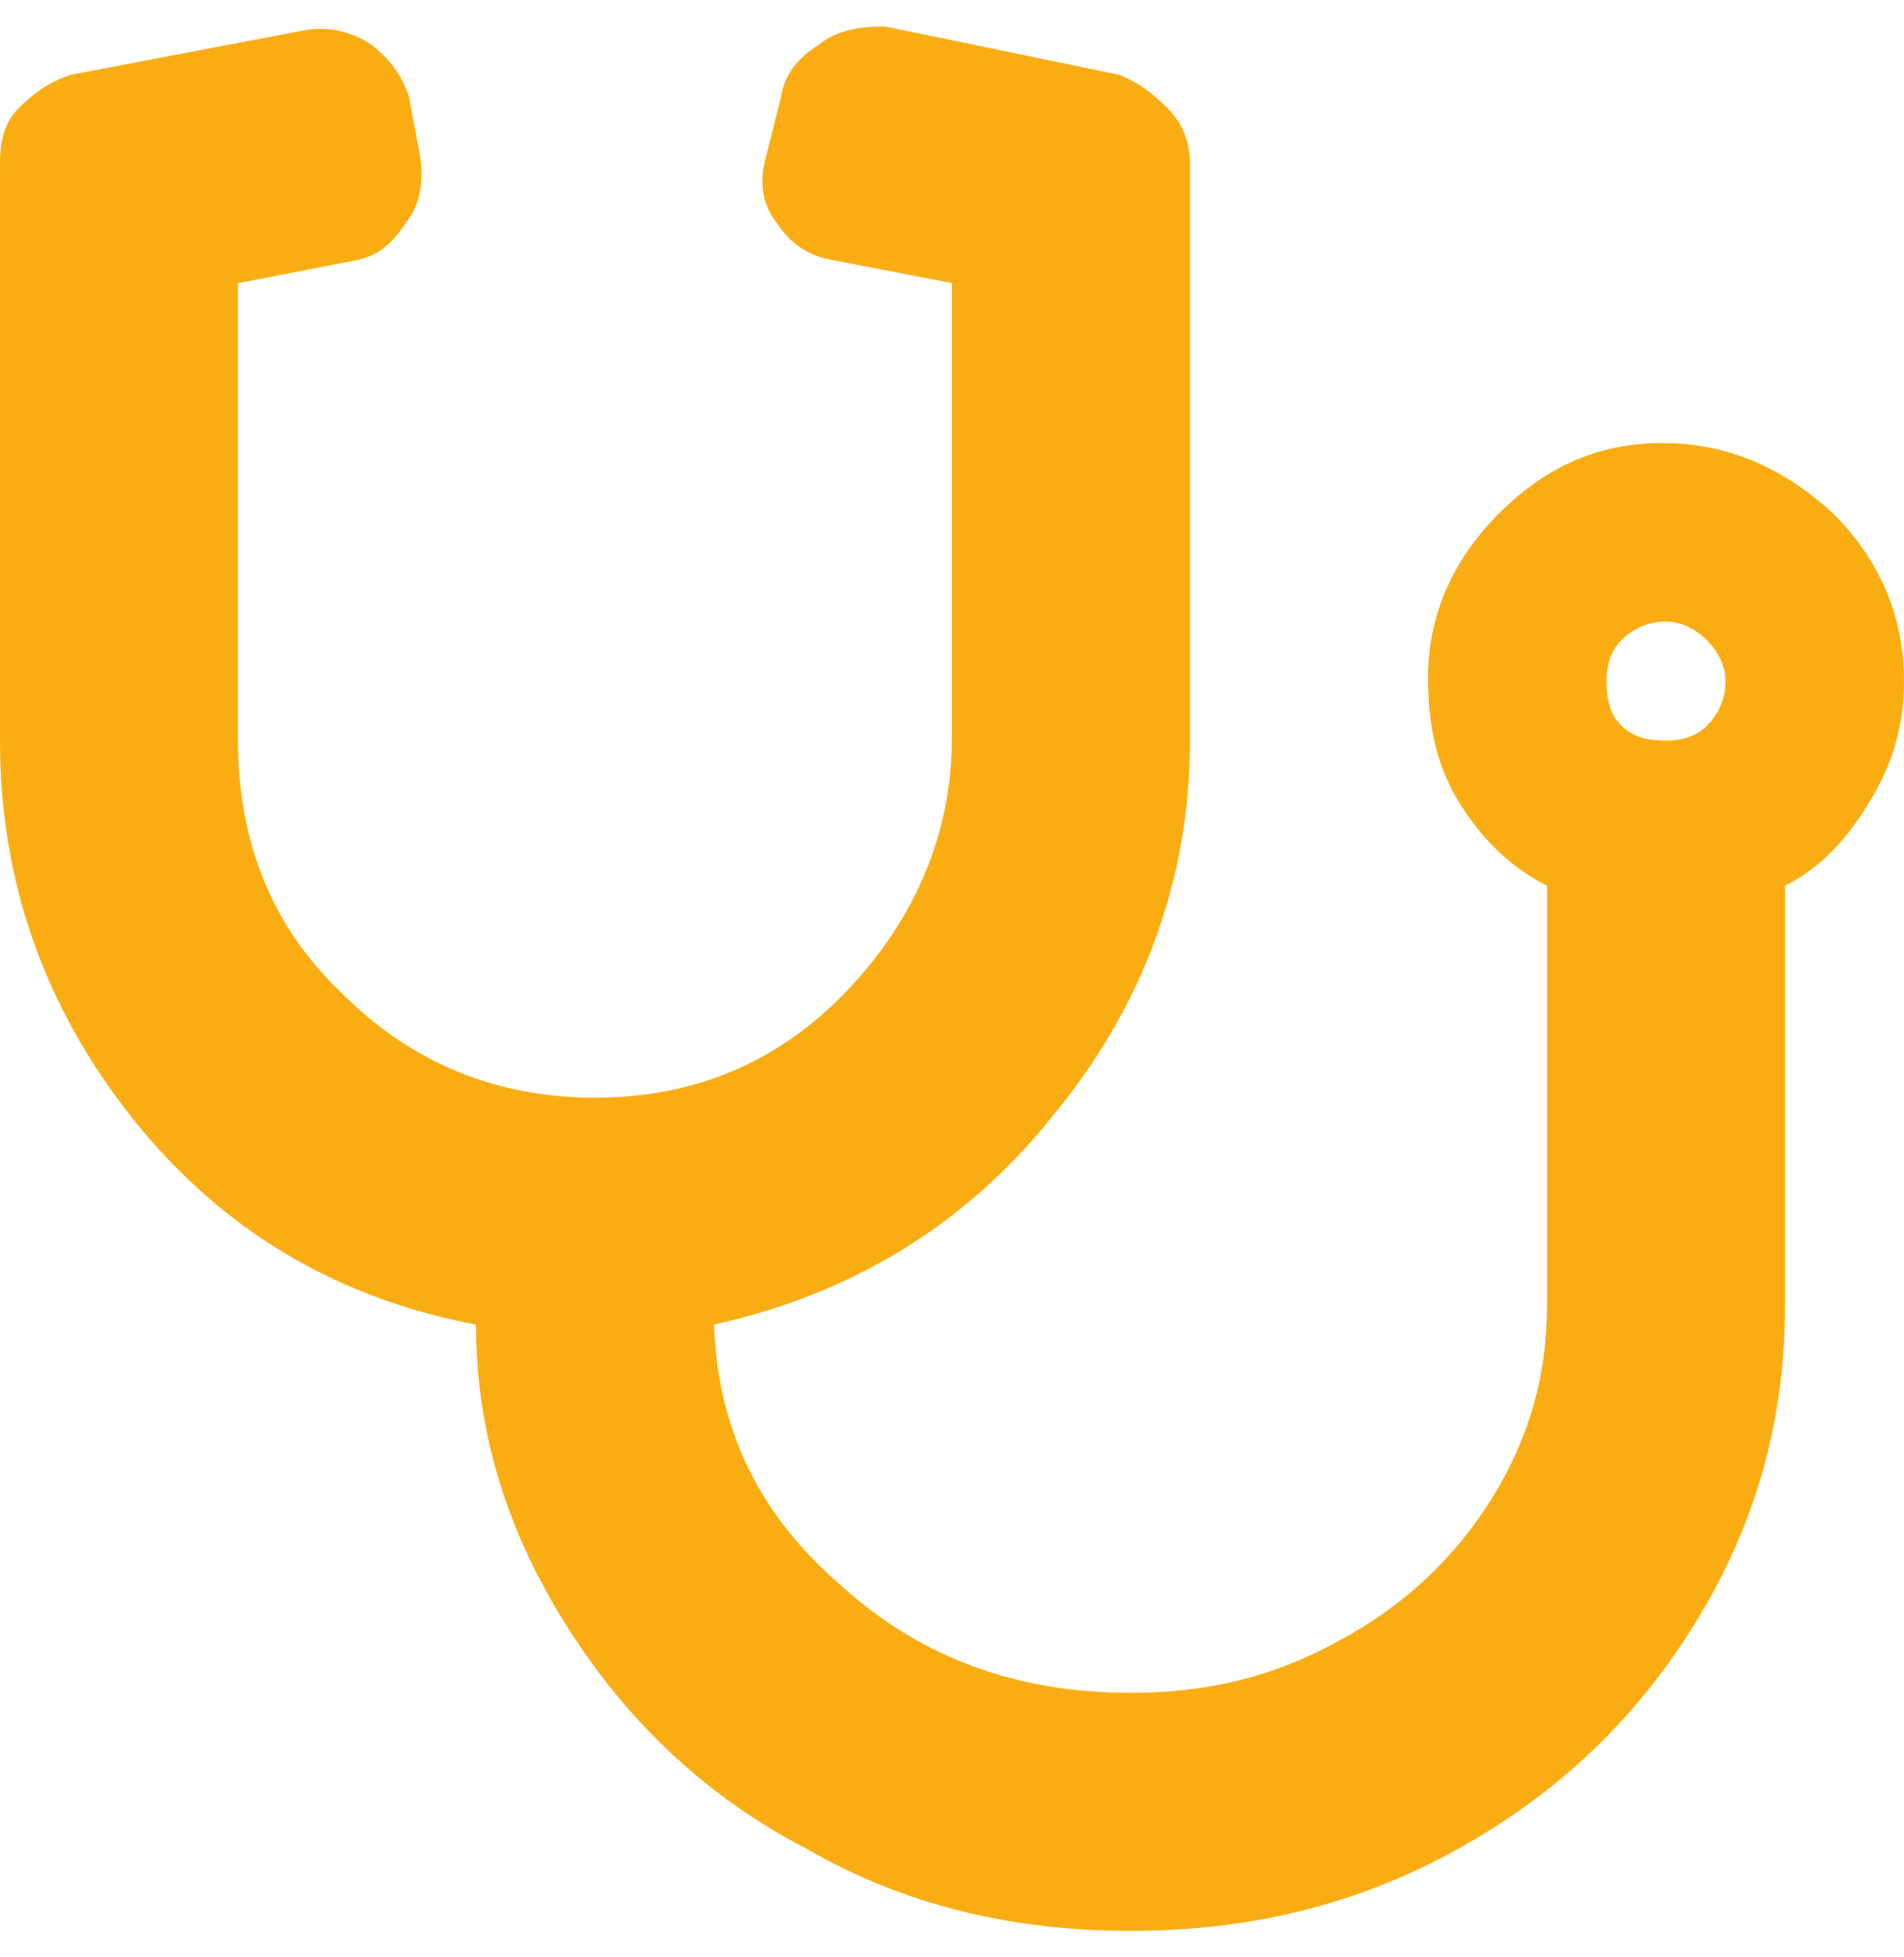 <svg width="36" height="37" viewBox="0 0 36 37" fill="none" xmlns="http://www.w3.org/2000/svg">
<path d="M31.43 8.375C32.695 8.375 33.75 8.867 34.664 9.711C35.508 10.555 36 11.609 36 12.875C36 13.719 35.789 14.422 35.367 15.125C34.945 15.828 34.453 16.391 33.75 16.742V24.688C33.75 26.867 33.188 28.836 32.062 30.664C30.938 32.492 29.461 33.898 27.562 34.953C25.664 36.008 23.625 36.5 21.375 36.5C19.125 36.5 17.086 36.008 15.258 34.953C13.359 33.969 11.883 32.562 10.758 30.805C9.633 29.047 9 27.148 9 25.039C6.398 24.547 4.219 23.281 2.531 21.172C0.844 19.062 0 16.672 0 14V3.102C0 2.68 0.07 2.328 0.352 2.047C0.633 1.766 0.914 1.555 1.336 1.414L5.766 0.57C6.188 0.5 6.609 0.57 7.031 0.852C7.383 1.133 7.594 1.414 7.734 1.836L7.945 2.961C8.016 3.453 7.945 3.875 7.664 4.227C7.383 4.648 7.102 4.859 6.68 4.93L4.5 5.352V14C4.5 15.898 5.133 17.516 6.469 18.781C7.805 20.117 9.422 20.75 11.25 20.75C13.078 20.75 14.695 20.117 16.031 18.711C17.297 17.375 18 15.758 18 13.93V5.352L15.82 4.93C15.328 4.859 14.977 4.648 14.695 4.227C14.414 3.875 14.344 3.453 14.484 2.961L14.766 1.836C14.836 1.414 15.047 1.133 15.469 0.852C15.82 0.57 16.242 0.5 16.734 0.5L21.164 1.414C21.516 1.555 21.797 1.766 22.078 2.047C22.359 2.328 22.5 2.68 22.5 3.102V14C22.5 16.672 21.586 19.062 19.898 21.102C18.211 23.211 16.031 24.477 13.5 25.039C13.57 27.008 14.344 28.625 15.891 29.961C17.438 31.367 19.266 32 21.375 32C22.781 32 24.047 31.719 25.312 31.016C26.508 30.383 27.492 29.469 28.195 28.344C28.898 27.219 29.25 26.023 29.25 24.688V16.742C28.547 16.391 27.984 15.828 27.562 15.125C27.141 14.422 27 13.648 27 12.805C27 11.609 27.492 10.555 28.336 9.711C29.18 8.867 30.164 8.375 31.43 8.375ZM31.5 14C31.781 14 32.062 13.93 32.273 13.719C32.484 13.508 32.625 13.227 32.625 12.875C32.625 12.594 32.484 12.312 32.273 12.102C32.062 11.891 31.781 11.75 31.5 11.75C31.148 11.75 30.867 11.891 30.656 12.102C30.445 12.312 30.375 12.594 30.375 12.875C30.375 13.227 30.445 13.508 30.656 13.719C30.867 13.93 31.148 14 31.5 14Z" fill="#FAAD13"/>
</svg>
